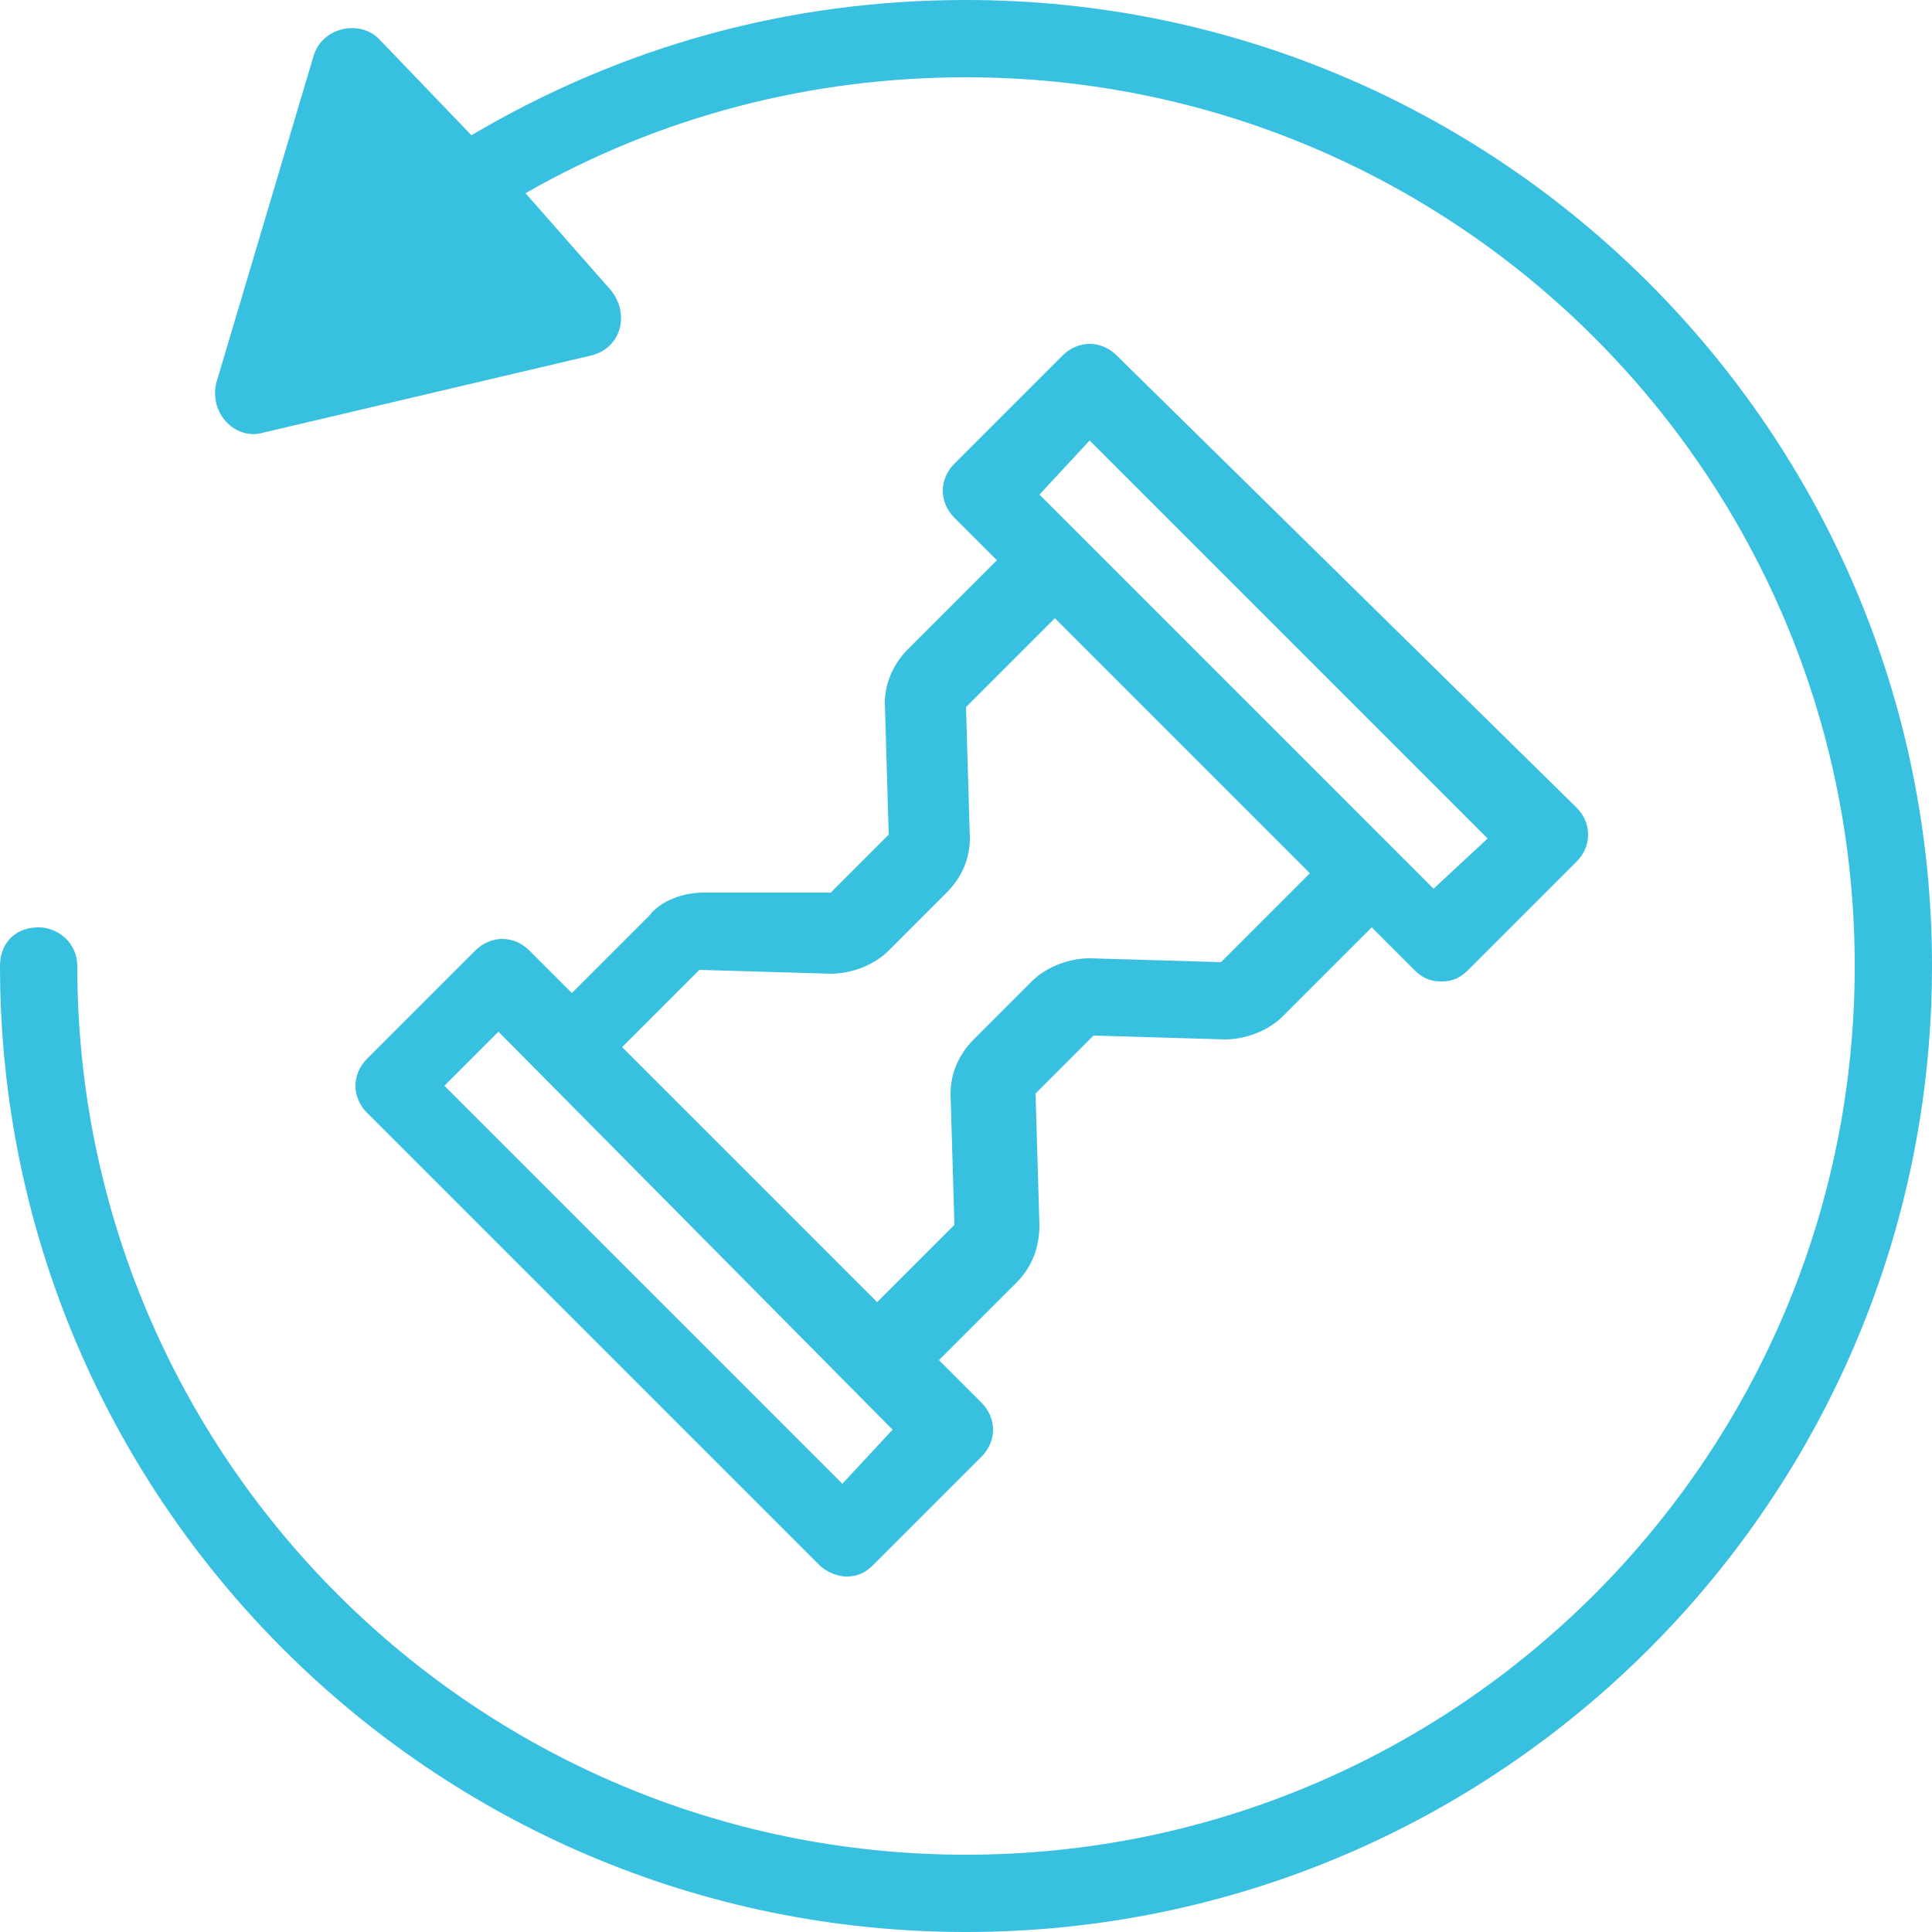 <?xml version="1.0" encoding="utf-8"?>
<!-- Generator: Adobe Illustrator 23.0.3, SVG Export Plug-In . SVG Version: 6.00 Build 0)  -->
<svg version="1.1" id="Layer_1" xmlns="http://www.w3.org/2000/svg" xmlns:xlink="http://www.w3.org/1999/xlink" x="0px" y="0px"
	 viewBox="0 0 50 50" style="enable-background:new 0 0 50 50;" xml:space="preserve">
<style type="text/css">
	.st0{fill:#38C0E0;}
</style>
<g>
	<path class="st0" d="M25,0c-4.6,0-8.9,1.2-12.8,3.5L9.8,1C9.3,0.5,8.3,0.7,8.1,1.5L5.6,9.9c-0.2,0.8,0.5,1.5,1.2,1.3l8.5-2
		c0.8-0.2,1-1.1,0.5-1.7L13.6,5c3.5-2,7.4-3,11.4-3c12.7,0,23,10.3,23,23c0,12.7-10.3,23-23,23C12.3,48,2,37.7,2,25c0-0.6-0.5-1-1-1
		c-0.6,0-1,0.4-1,1c0,13.8,11.2,25,25,25c13.8,0,25-11.2,25-25S38.8,0,25,0z"/>
	<path class="st0" d="M18.2,23.1c-0.5,0-1.1,0.2-1.4,0.6l-2,2l-1.1-1.1c-0.4-0.4-1-0.4-1.4,0l-2.8,2.8c-0.4,0.4-0.4,1,0,1.4
		l11.7,11.7c0.2,0.2,0.5,0.3,0.7,0.3c0.3,0,0.5-0.1,0.7-0.3l2.8-2.8c0.4-0.4,0.4-1,0-1.4l-1.1-1.1l2-2c0.4-0.4,0.6-0.9,0.6-1.5
		l-0.1-3.4l1.5-1.5l3.4,0.1c0.5,0,1.1-0.2,1.5-0.6l2.3-2.3l1.1,1.1c0.2,0.2,0.4,0.3,0.7,0.3c0.3,0,0.5-0.1,0.7-0.3l2.8-2.8
		c0.4-0.4,0.4-1,0-1.4L28.9,9.2c-0.4-0.4-1-0.4-1.4,0L24.7,12c-0.4,0.4-0.4,1,0,1.4l1.1,1.1l-2.3,2.3c-0.4,0.4-0.6,0.9-0.6,1.4
		l0.1,3.4l-1.5,1.5L18.2,23.1z M21.8,38.4L11.5,28.1l1.4-1.4L23.1,37L21.8,38.4z M28.2,11.4l10.3,10.3L37.1,23L36,21.9c0,0,0,0,0,0
		c0,0,0,0,0,0l-8-8h0l0,0l-1.1-1.1L28.2,11.4z M24.5,23.1c0.4-0.4,0.6-0.9,0.6-1.4L25,18.3l2.3-2.3l6.6,6.6l-2.3,2.3l-3.4-0.1
		c-0.5,0-1.1,0.2-1.5,0.6l-1.5,1.5c-0.4,0.4-0.6,0.9-0.6,1.4l0.1,3.4l-2,2l-6.6-6.6l2-2l3.4,0.1c0.5,0,1.1-0.2,1.5-0.6L24.5,23.1z"
		/>
</g>
</svg>

